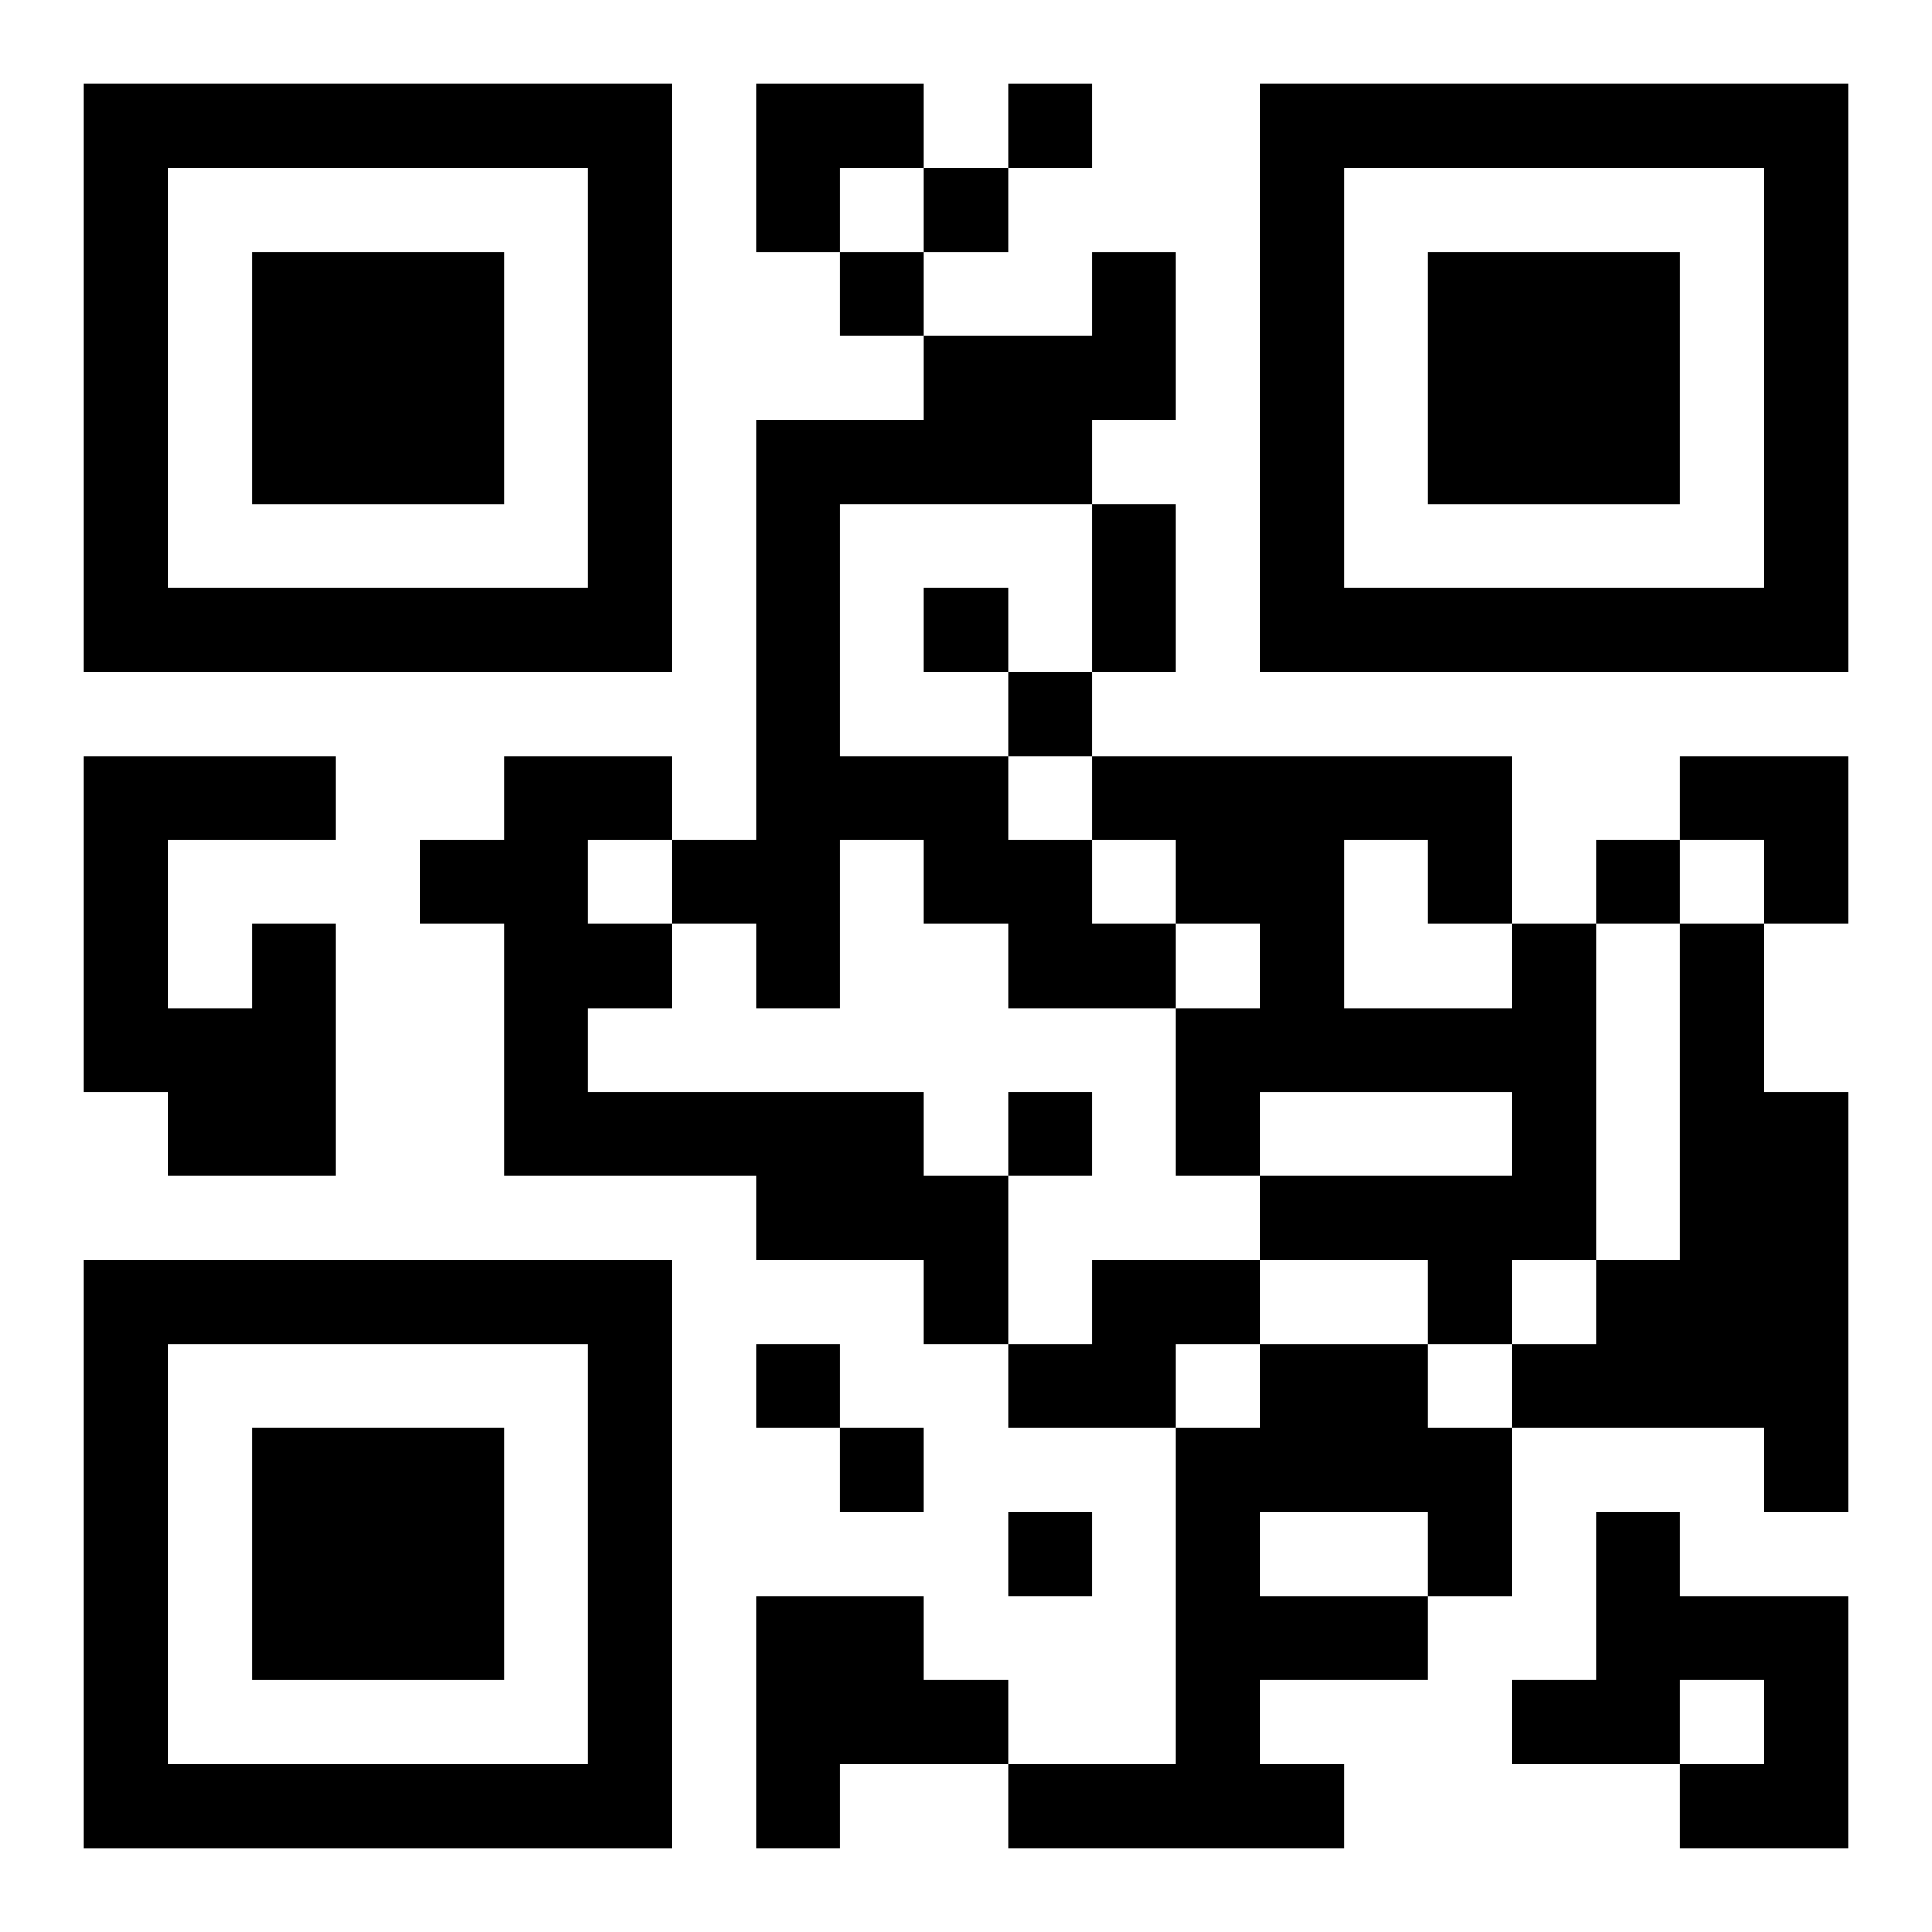 <?xml version="1.0" encoding="UTF-8"?>
<svg width="250" height="250" baseProfile="full" version="1.1" viewBox="-1 -1 23 23" xmlns="http://www.w3.org/2000/svg" xmlns:xlink="http://www.w3.org/1999/xlink"><symbol id="a"><path d="m0 7v7h7v-7h-7zm1 1h5v5h-5v-5zm1 1v3h3v-3h-3z"/></symbol><use y="-7" xlink:href="#a"/><use y="7" xlink:href="#a"/><use x="14" y="-7" xlink:href="#a"/><path d="m12 2h1v2h-1v1h-3v3h2v1h1v1h1v1h-2v-1h-1v-1h-1v2h-1v-1h-1v-1h1v-5h2v-1h2v-1m-7 6h2v1h-1v1h1v1h-1v1h4v1h1v2h-1v-1h-2v-1h-3v-3h-1v-1h1v-1m-3 2h1v3h-2v-1h-1v-4h3v1h-2v2h1v-1m15 0h1v4h-1v1h-1v-1h-2v-1h3v-1h-3v1h-1v-2h1v-1h-1v-1h-1v-1h5v2m-2-1v2h2v-1h-1v-1h-1m4 1h1v2h1v5h-1v-1h-3v-1h1v-1h1v-4m-7 4h2v1h-1v1h-2v-1h1v-1m2 1h2v1h1v2h-1v1h-2v1h1v1h-4v-1h2v-4h1v-1m0 2v1h2v-1h-2m4 0h1v1h2v3h-2v-1h1v-1h-1v1h-2v-1h1v-2m-10 1h2v1h1v1h-2v1h-1v-3m3-18v1h1v-1h-1m-1 1v1h1v-1h-1m-1 1v1h1v-1h-1m1 4v1h1v-1h-1m1 1v1h1v-1h-1m7 2v1h1v-1h-1m-7 3v1h1v-1h-1m-3 3v1h1v-1h-1m1 1v1h1v-1h-1m2 1v1h1v-1h-1m1-12h1v2h-1v-2m-4-5h2v1h-1v1h-1zm11 8h2v2h-1v-1h-1z"/></svg>
